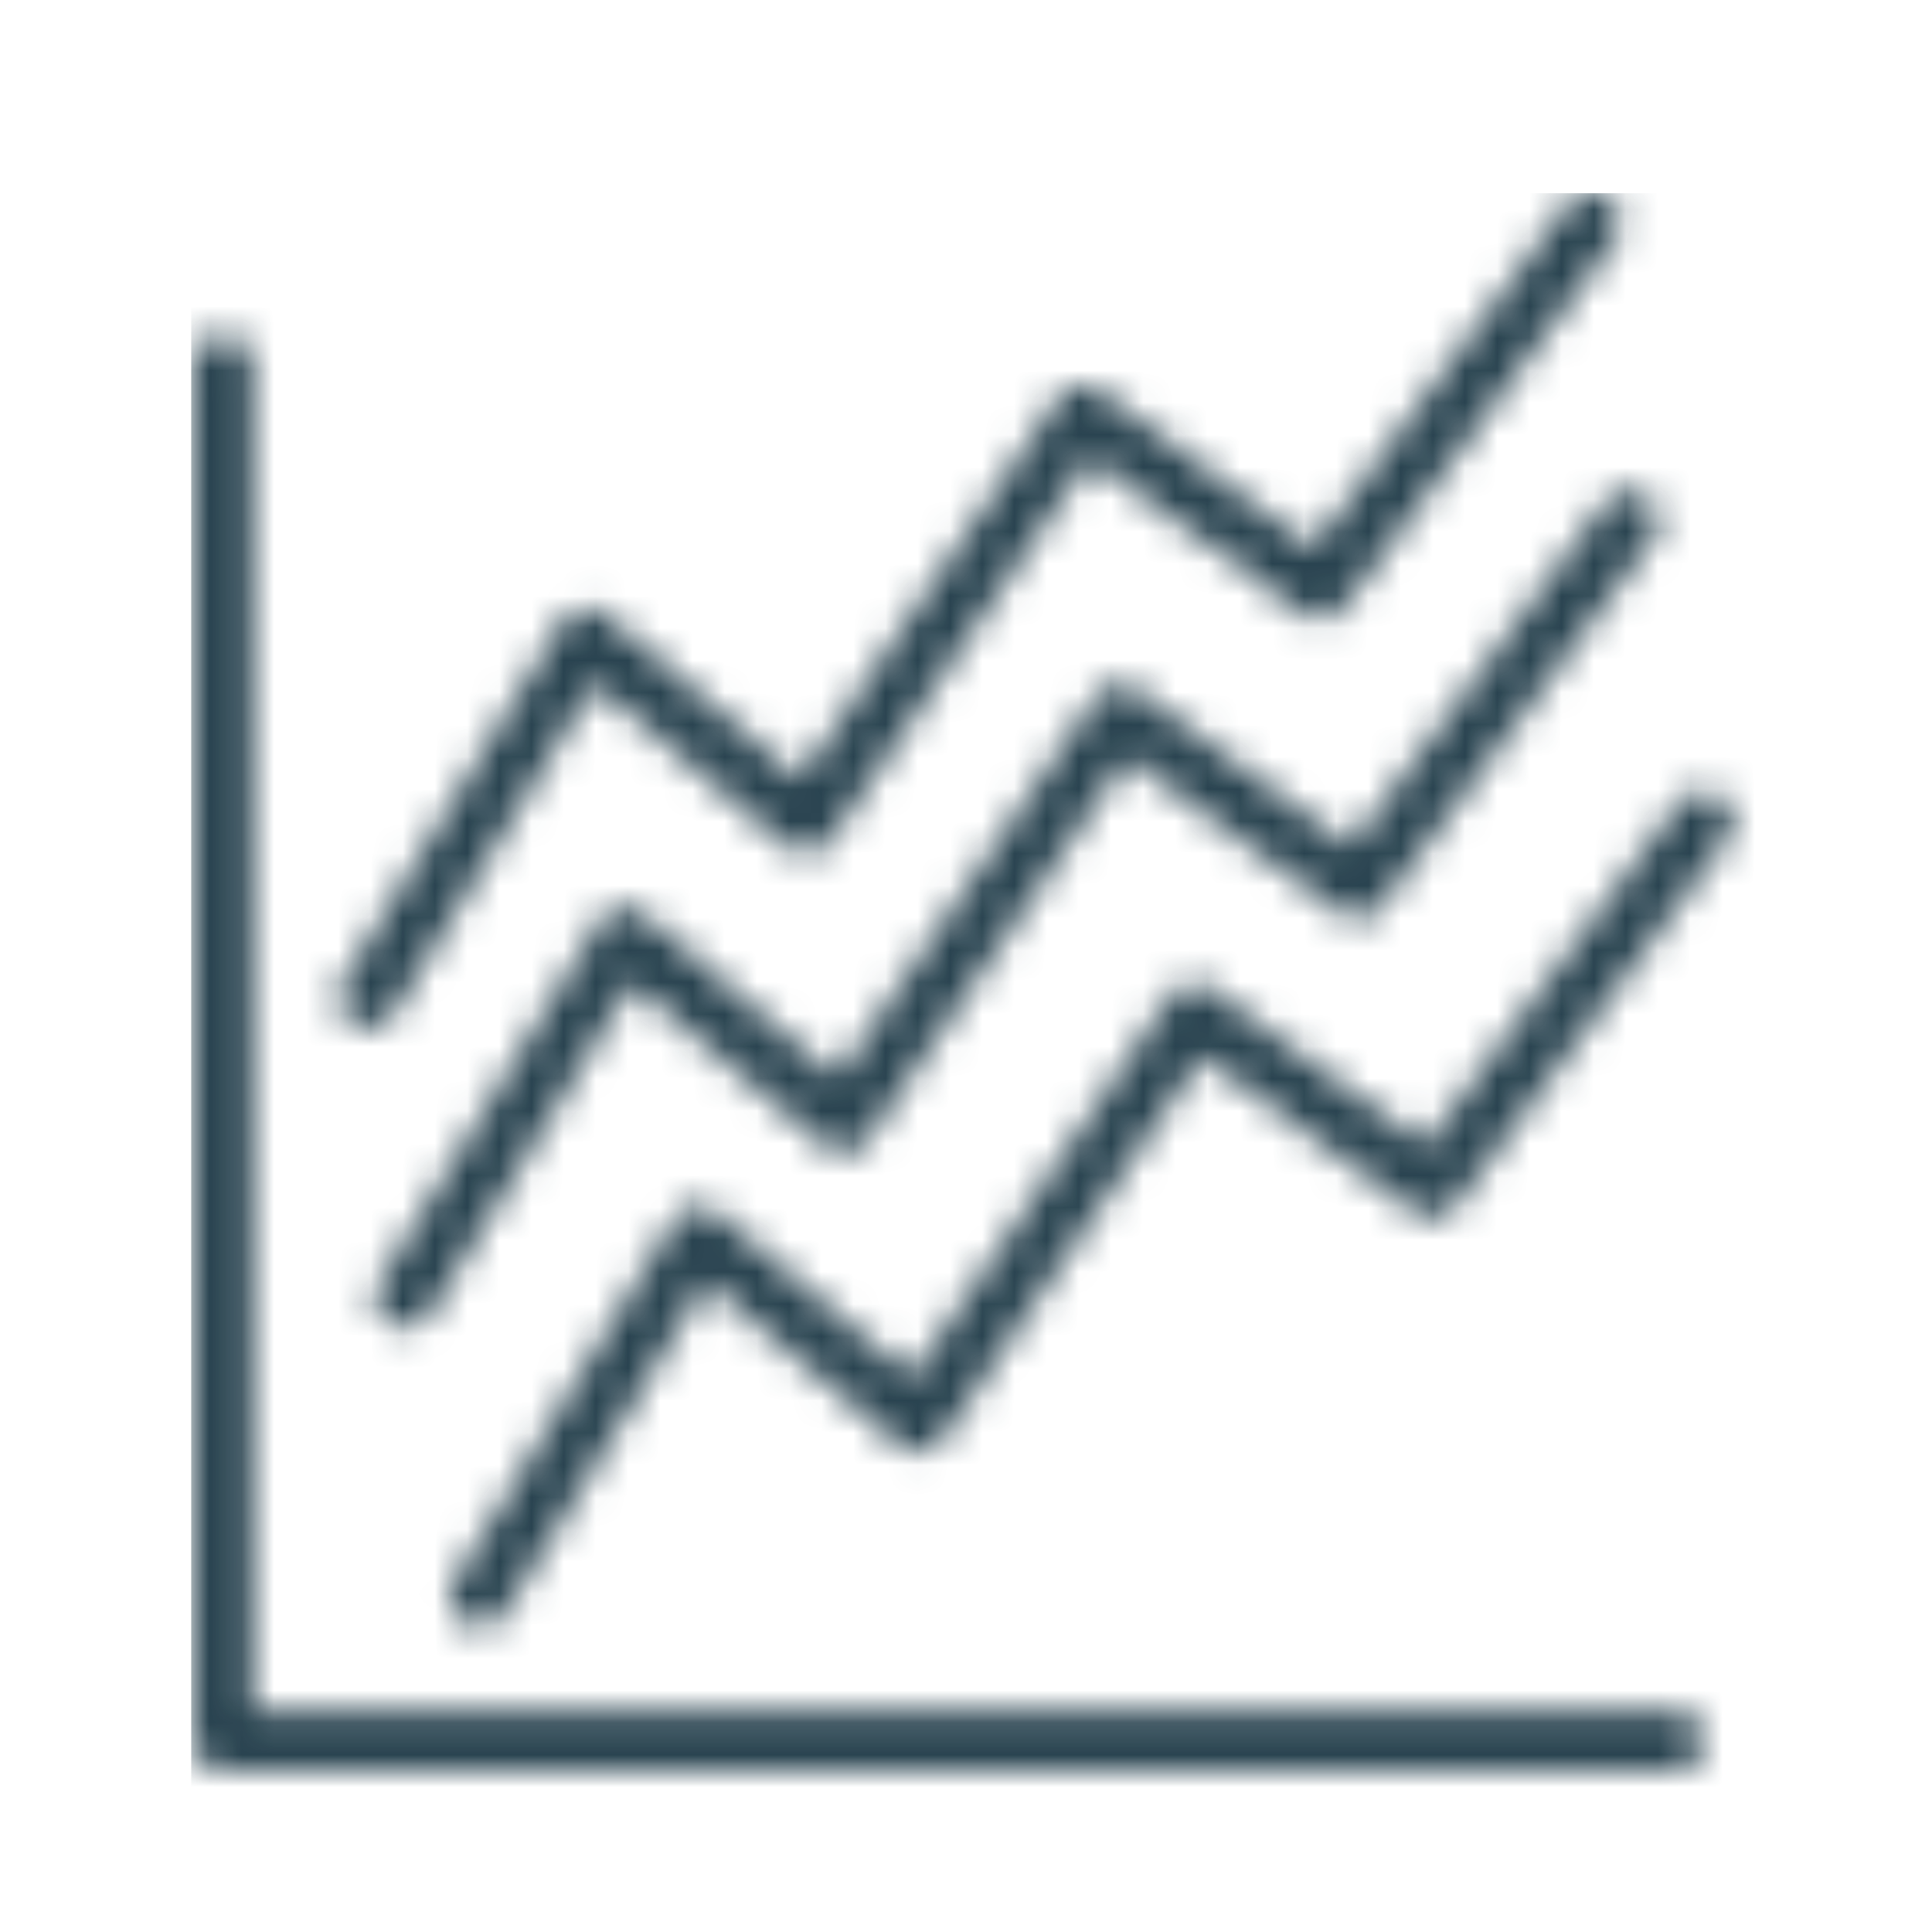 <svg width="60" height="60" viewBox="0 0 60 60" xmlns="http://www.w3.org/2000/svg" xmlns:xlink="http://www.w3.org/1999/xlink">
    <defs>
        <path d="M.929 4.408c.513 0 .929.416.929.93v41.804h44.134a.929.929 0 0 1 0 1.858H.945A.945.945 0 0 1 0 48.069V5.337c0-.513.416-.929.929-.929zM43.958.183a.93.93 0 0 1 .194 1.3l-8.42 11.375a.929.929 0 0 1-1.296.197L27.85 8.224l-8.056 11.872a.93.93 0 0 1-1.368.187l-5.963-5.046-6.223 10.22a.929.929 0 1 1-1.586-.967l6.787-11.147a.93.93 0 0 1 1.393-.226l6.003 5.08 8.016-11.814a.929.929 0 0 1 1.317-.227l6.618 4.852L42.658.376a.929.929 0 0 1 1.3-.193zm-.138 9.483a.93.93 0 1 1 1.493 1.106l-8.42 11.375a.928.928 0 0 1-1.296.197l-6.586-4.83-8.056 11.871a.928.928 0 0 1-1.368.188l-5.963-5.046-6.223 10.22a.93.93 0 1 1-1.586-.967l6.787-11.148a.93.93 0 0 1 1.393-.226l6.003 5.08 8.016-11.813a.93.93 0 0 1 1.317-.228l6.618 4.853 7.87-10.632zm3.621 9.096a.93.93 0 0 1 .194 1.3l-8.42 11.374a.929.929 0 0 1-1.297.196l-6.585-4.829-8.056 11.872a.93.93 0 0 1-1.368.187l-5.963-5.046-6.223 10.22a.93.93 0 1 1-1.586-.967l6.786-11.147a.93.93 0 0 1 1.394-.226l6.003 5.08 8.016-11.814a.93.93 0 0 1 1.317-.227l6.618 4.852 7.87-10.632a.929.929 0 0 1 1.3-.193z" id="p0h2zzsq9a"/>
    </defs>
    <g fill="none" fill-rule="evenodd" opacity=".9">
        <path d="M0 0h60v60H0z"/>
        <g transform="translate(6 6)">
            <mask id="79e3etjh5b" fill="#fff">
                <use xlink:href="#p0h2zzsq9a"/>
            </mask>
            <path fill="#122F3D" fill-rule="nonzero" mask="url(#79e3etjh5b)" d="M-.062 0h52.32v52.329H-.062z"/>
        </g>
    </g>
</svg>
